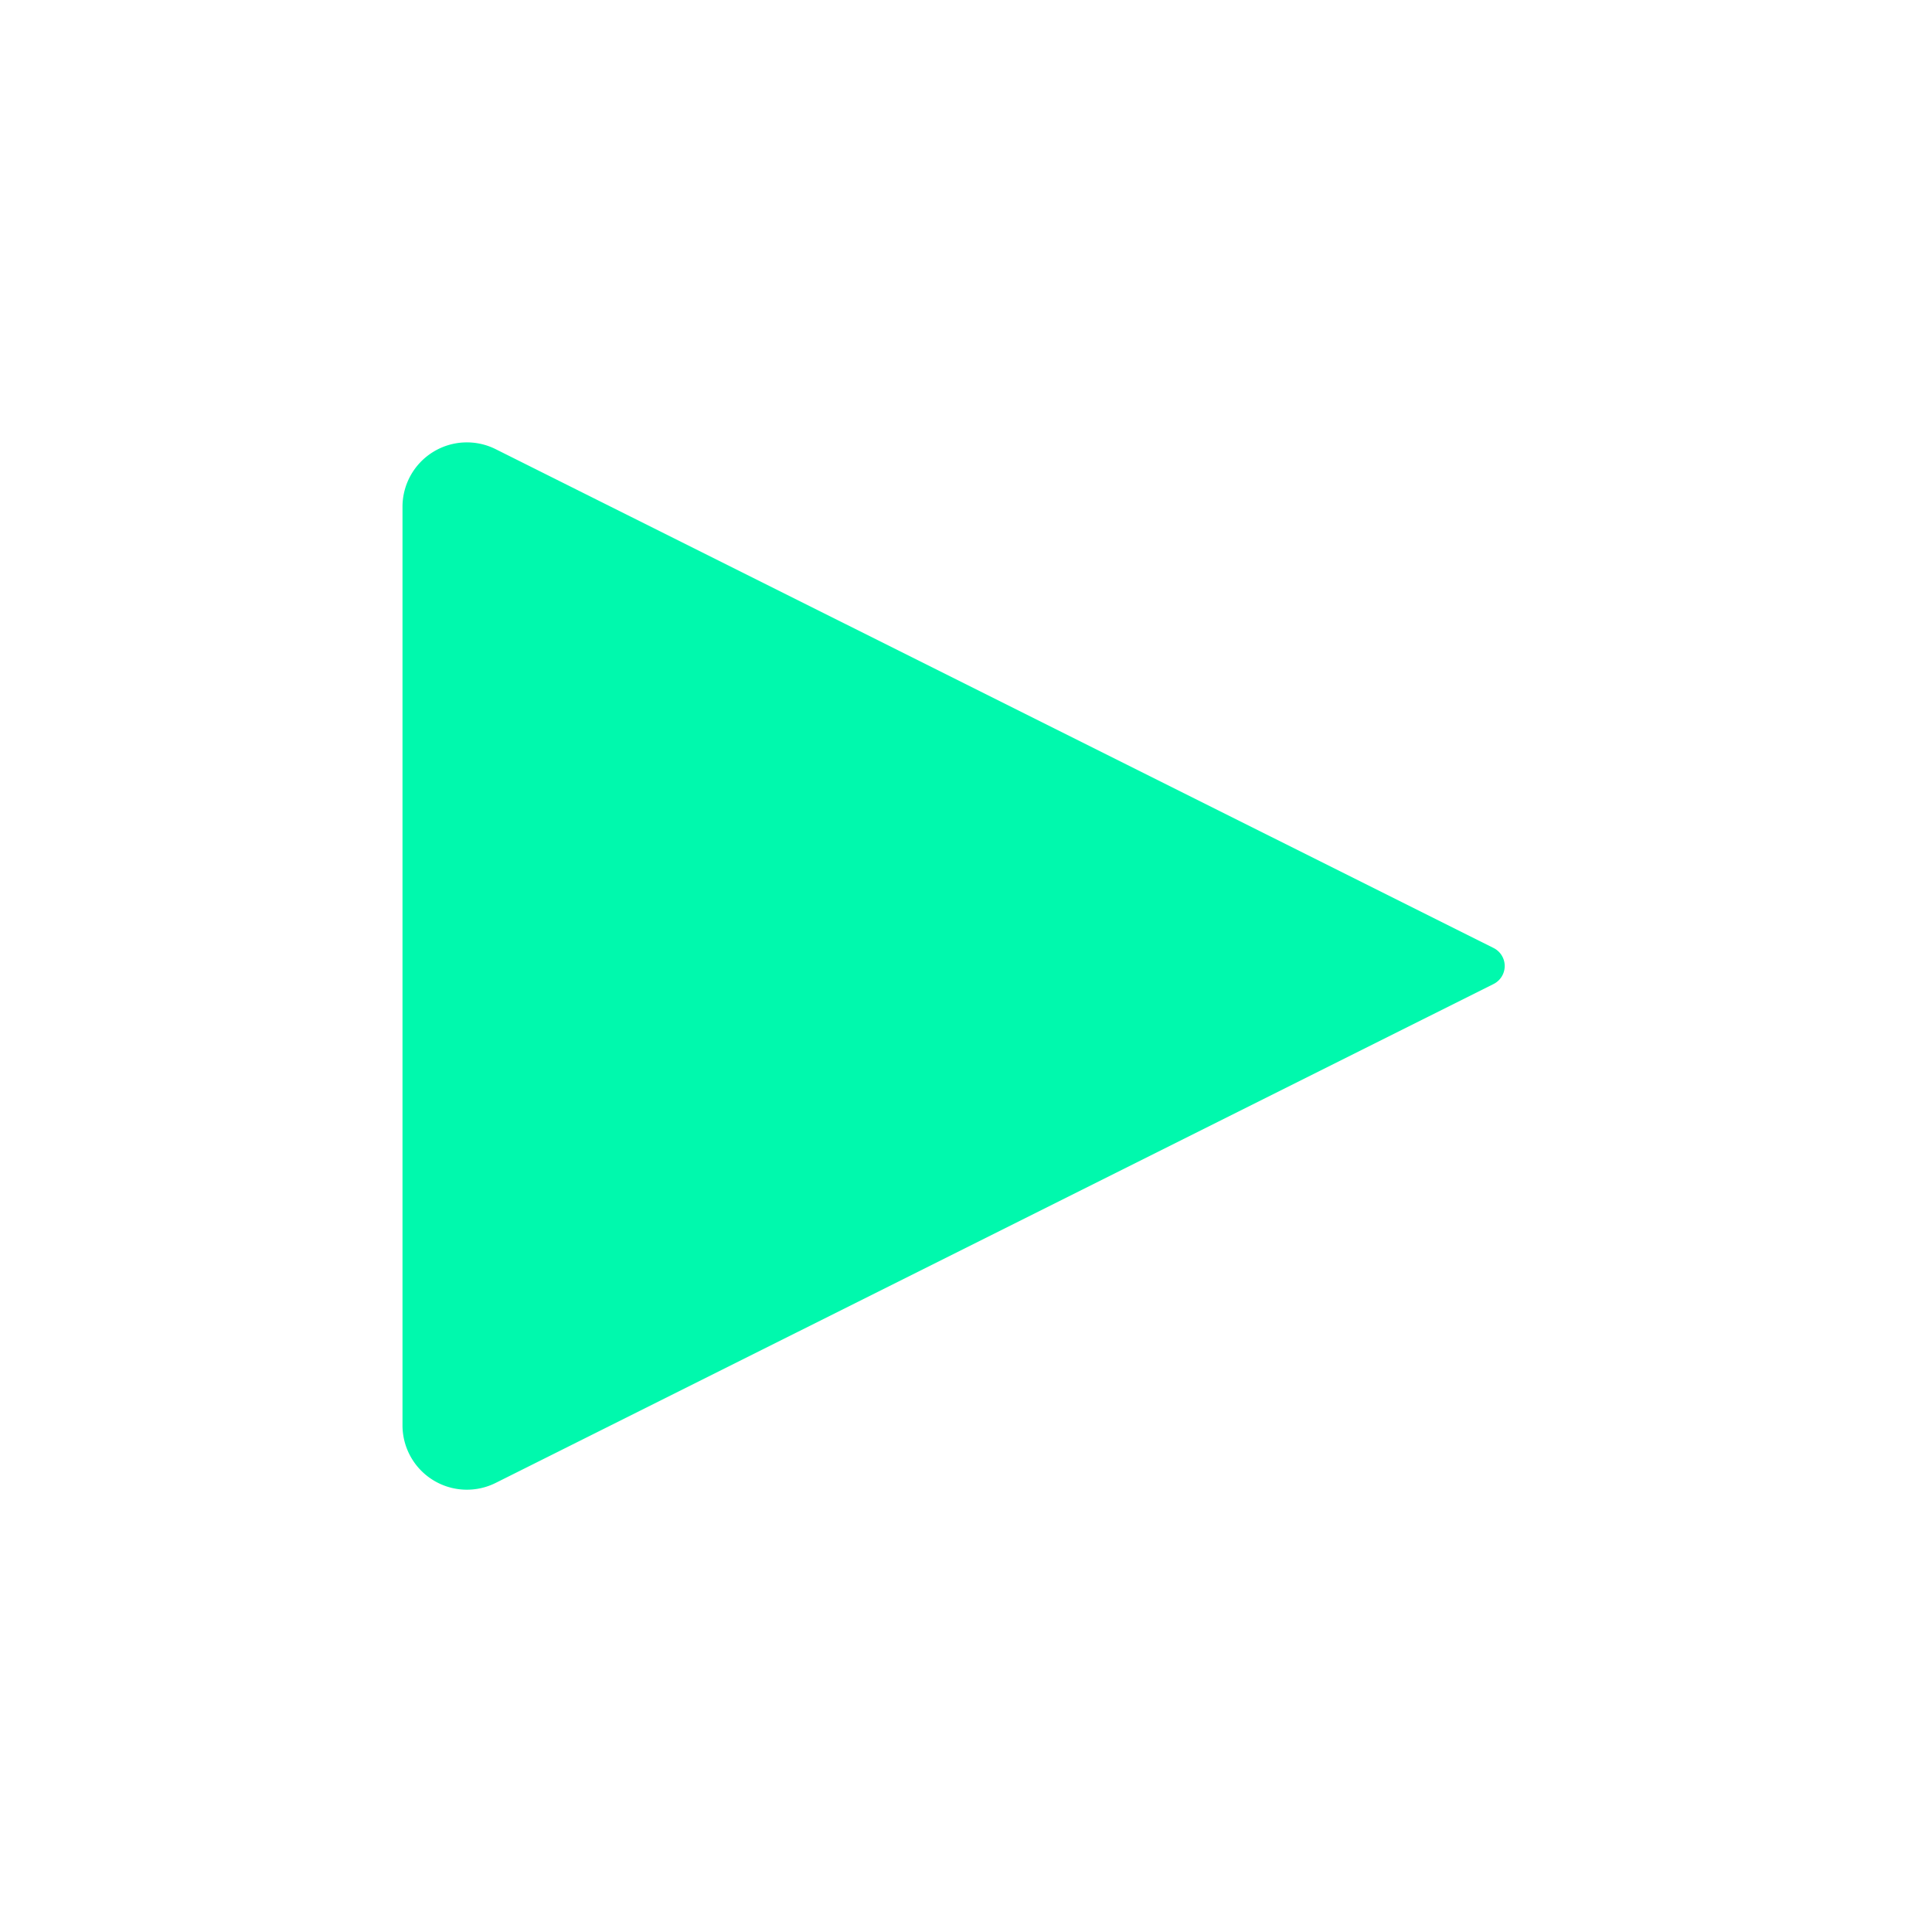 <svg xmlns="http://www.w3.org/2000/svg" width="800" height="800" fill="none" viewBox="0 0 24 24"><path fill="#00f9ad" d="M18.553 11.776 6.158 5.58A.8.8 0 0 0 5 6.294v11.412a.8.8 0 0 0 1.158.715l12.395-6.197a.25.25 0 0 0 0-.448Z"/></svg>